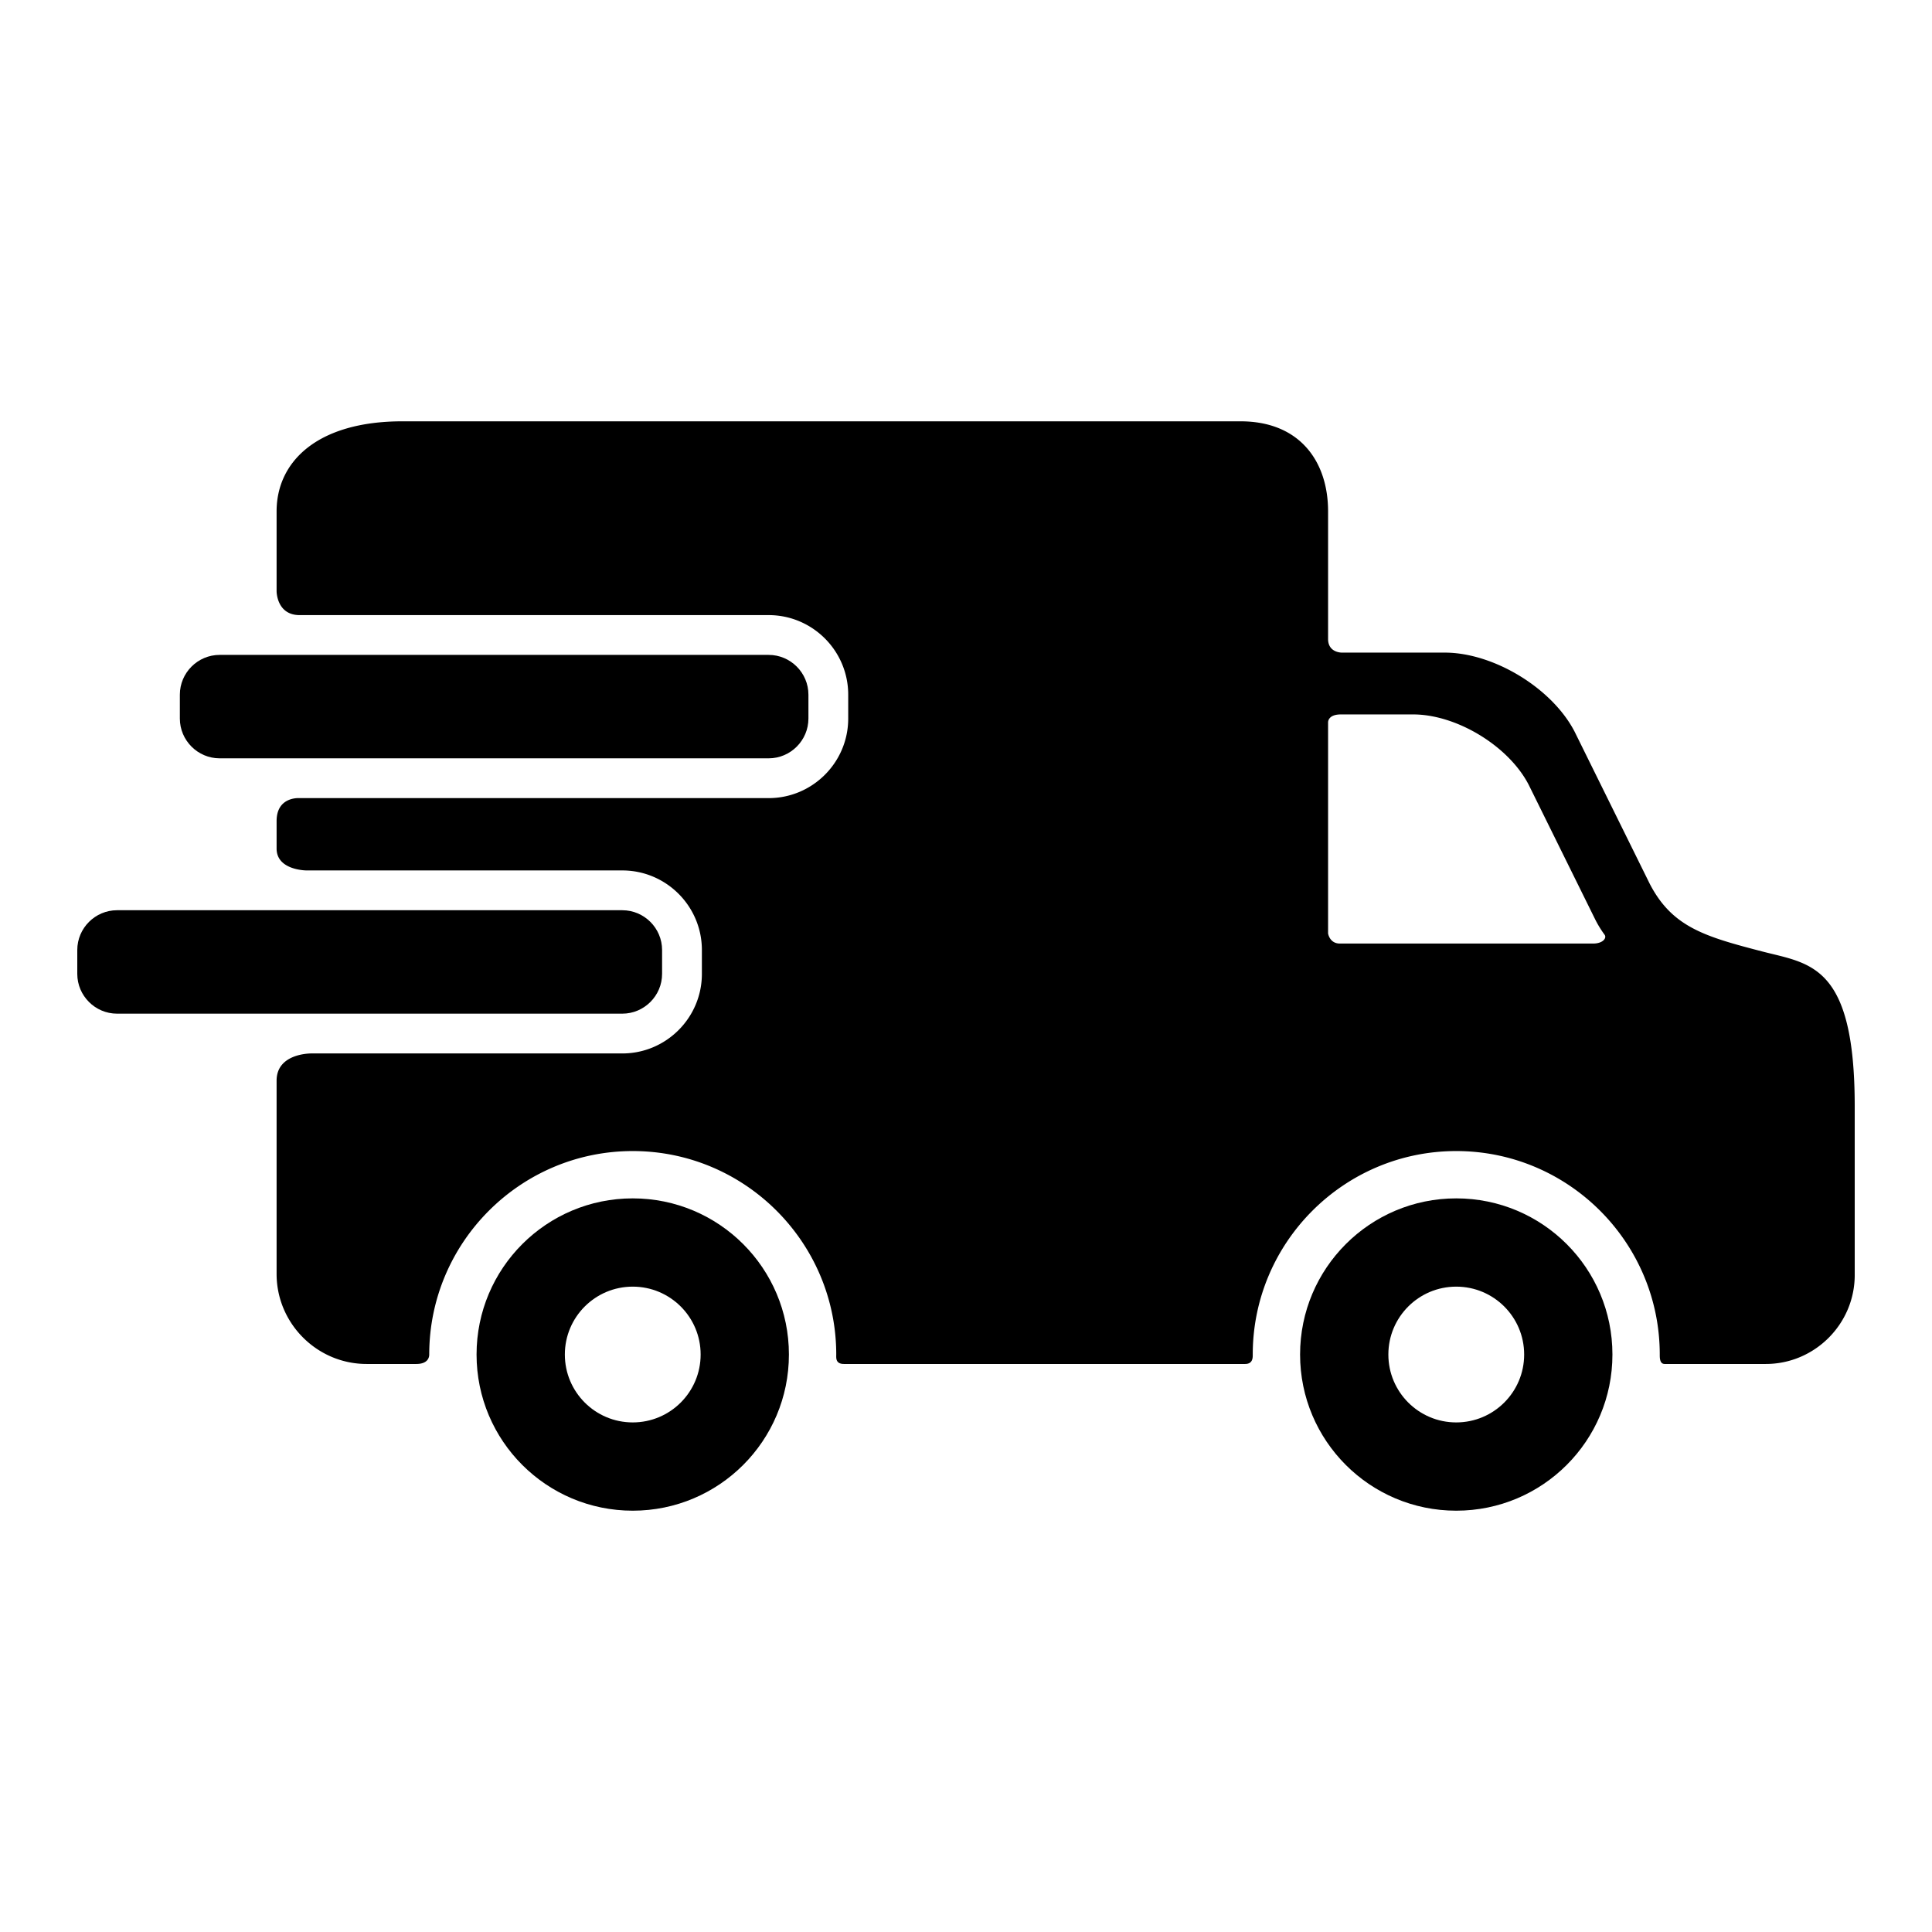 <svg xmlns="http://www.w3.org/2000/svg" xml:space="preserve" width="512" height="512" style="enable-background:new 0 0 512 512" viewBox="0 0 406.783 406.783"><path d="M133.222 252.318c-18.163 0-32.882 14.713-32.882 32.878s14.719 32.879 32.882 32.879c18.169 0 32.884-14.714 32.884-32.88 0-18.164-14.715-32.877-32.884-32.877zm0 47.172c-7.896 0-14.293-6.399-14.293-14.294 0-7.9 6.397-14.294 14.293-14.294 7.896 0 14.298 6.394 14.298 14.294 0 7.895-6.402 14.294-14.298 14.294zm173.39-47.172c-18.162 0-32.88 14.713-32.88 32.878s14.718 32.879 32.88 32.879c18.17 0 32.885-14.714 32.885-32.88 0-18.164-14.715-32.877-32.885-32.877zm0 47.172c-7.895 0-14.292-6.399-14.292-14.294 0-7.9 6.397-14.294 14.292-14.294 7.898 0 14.3 6.394 14.3 14.294 0 7.895-6.402 14.294-14.3 14.294zm-136.398-148.2c0 4.607-3.77 8.376-8.377 8.376H46.244c-4.607 0-8.376-3.769-8.376-8.376v-5.026c0-4.607 3.77-8.376 8.376-8.376h115.593c4.608 0 8.377 3.77 8.377 8.376v5.026z" data-original="#000000"/><path d="M371.044 200.332c-12.056-3.134-18.955-5.105-23.69-14.248l-15.83-32.052c-4.736-9.143-17.037-16.624-27.33-16.624H282.54s-2.912.06-2.912-2.87v-26.882c0-10.421-5.898-18.948-18.442-18.948H84.724c-17.96 0-26.486 8.528-26.486 18.948v16.846s0 5.01 4.85 5.01h98.75c9.237 0 16.753 7.515 16.753 16.753v5.026c0 9.237-7.516 16.752-16.754 16.752h-98.75s-4.849-.403-4.849 4.832v5.793c0 4.607 6.315 4.604 6.315 4.604h66.474c9.237 0 16.753 7.516 16.753 16.753v5.026c0 9.237-7.516 16.752-16.753 16.752H65.602s-7.364-.136-7.364 5.727v40.706c0 10.42 8.527 18.948 18.947 18.948h10.466c2.374 0 2.724-1.322 2.724-1.987 0-23.624 19.222-42.842 42.848-42.842 23.627 0 42.849 19.22 42.849 42.842 0 .667-.19 1.987 1.625 1.987h84.462c1.674 0 1.606-1.412 1.606-1.987 0-23.624 19.222-42.842 42.848-42.842s42.848 19.22 42.848 42.842c0 .667-.016 1.987 1.032 1.987h21.294c10.3 0 18.724-8.425 18.724-18.723V232.89c0-29.956-9.458-29.956-19.467-32.558zm-35.628-1.666h-53.294c-2.202 0-2.494-2.144-2.494-2.144v-44.394s-.124-1.705 2.703-1.705h15.206c9.163 0 20.107 6.657 24.32 14.793l14.087 28.52a22.316 22.316 0 0 0 1.906 3.08c.5.67-.339 1.85-2.434 1.85z" data-original="#000000"/><path d="M139.402 205.05c0 4.608-3.769 8.377-8.375 8.377H24.647c-4.607 0-8.376-3.769-8.376-8.376v-5.026c0-4.607 3.77-8.376 8.376-8.376h106.38c4.607 0 8.375 3.77 8.375 8.376v5.026z" data-original="#000000"/></svg>